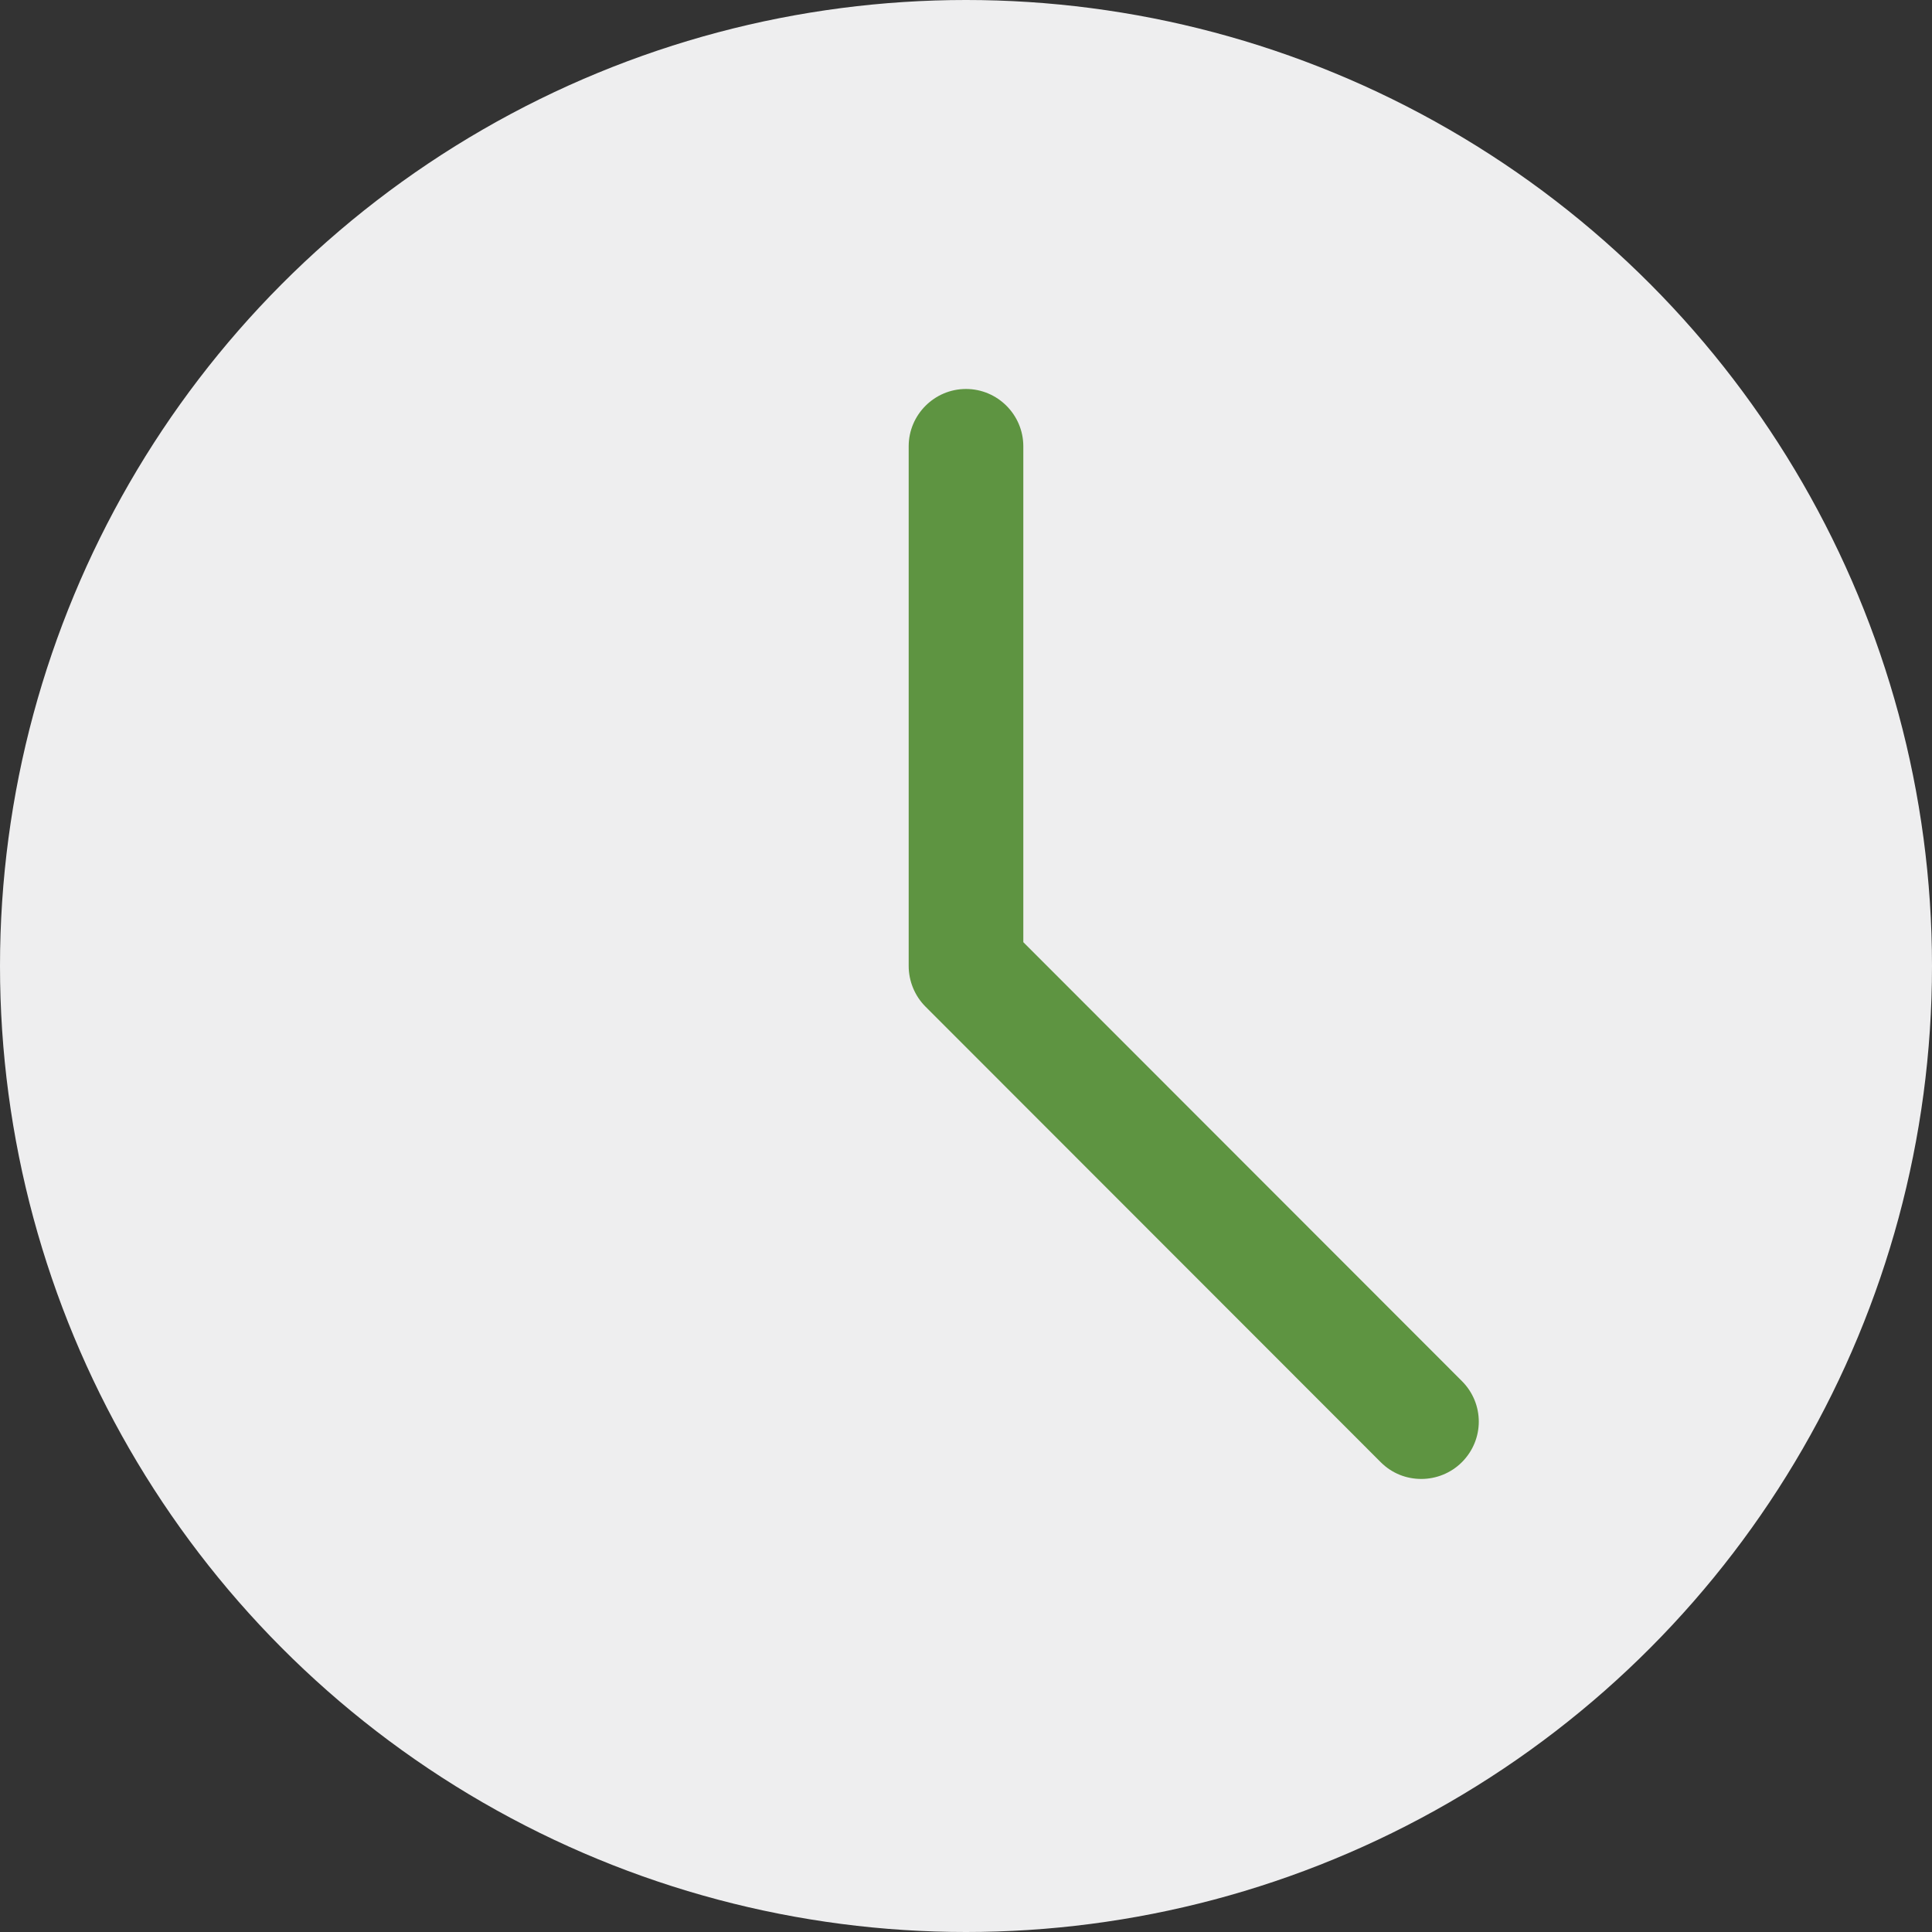 <?xml version="1.0" encoding="utf-8"?>
<!-- Generator: Adobe Illustrator 27.0.1, SVG Export Plug-In . SVG Version: 6.00 Build 0)  -->
<svg version="1.1" id="레이어_1" xmlns="http://www.w3.org/2000/svg" xmlns:xlink="http://www.w3.org/1999/xlink" x="0px"
	 y="0px" viewBox="0 0 60 60" style="enable-background:new 0 0 60 60;" xml:space="preserve">
<rect x="0" y="0" width="60" height="60" fill="#333333" stroke="none"/>
<style type="text/css">
	.st0{fill:#EEEEEF;}
	.st1{fill:#5E9441;}
</style>
<g>
	<circle class="st0" cx="30" cy="30" r="30"/>
	<g>
		<g>
			<path class="st1" d="M44.14,45.93c-0.46,0-0.91-0.17-1.26-0.52L28.74,31.26c-0.33-0.33-0.52-0.79-0.52-1.26V13.86
				c0-0.98,0.8-1.78,1.78-1.78s1.78,0.8,1.78,1.78v15.4L45.4,42.89c0.7,0.7,0.7,1.82,0,2.52C45.06,45.75,44.6,45.93,44.14,45.93z"/>
		</g>
	</g>
</g>
</svg>
